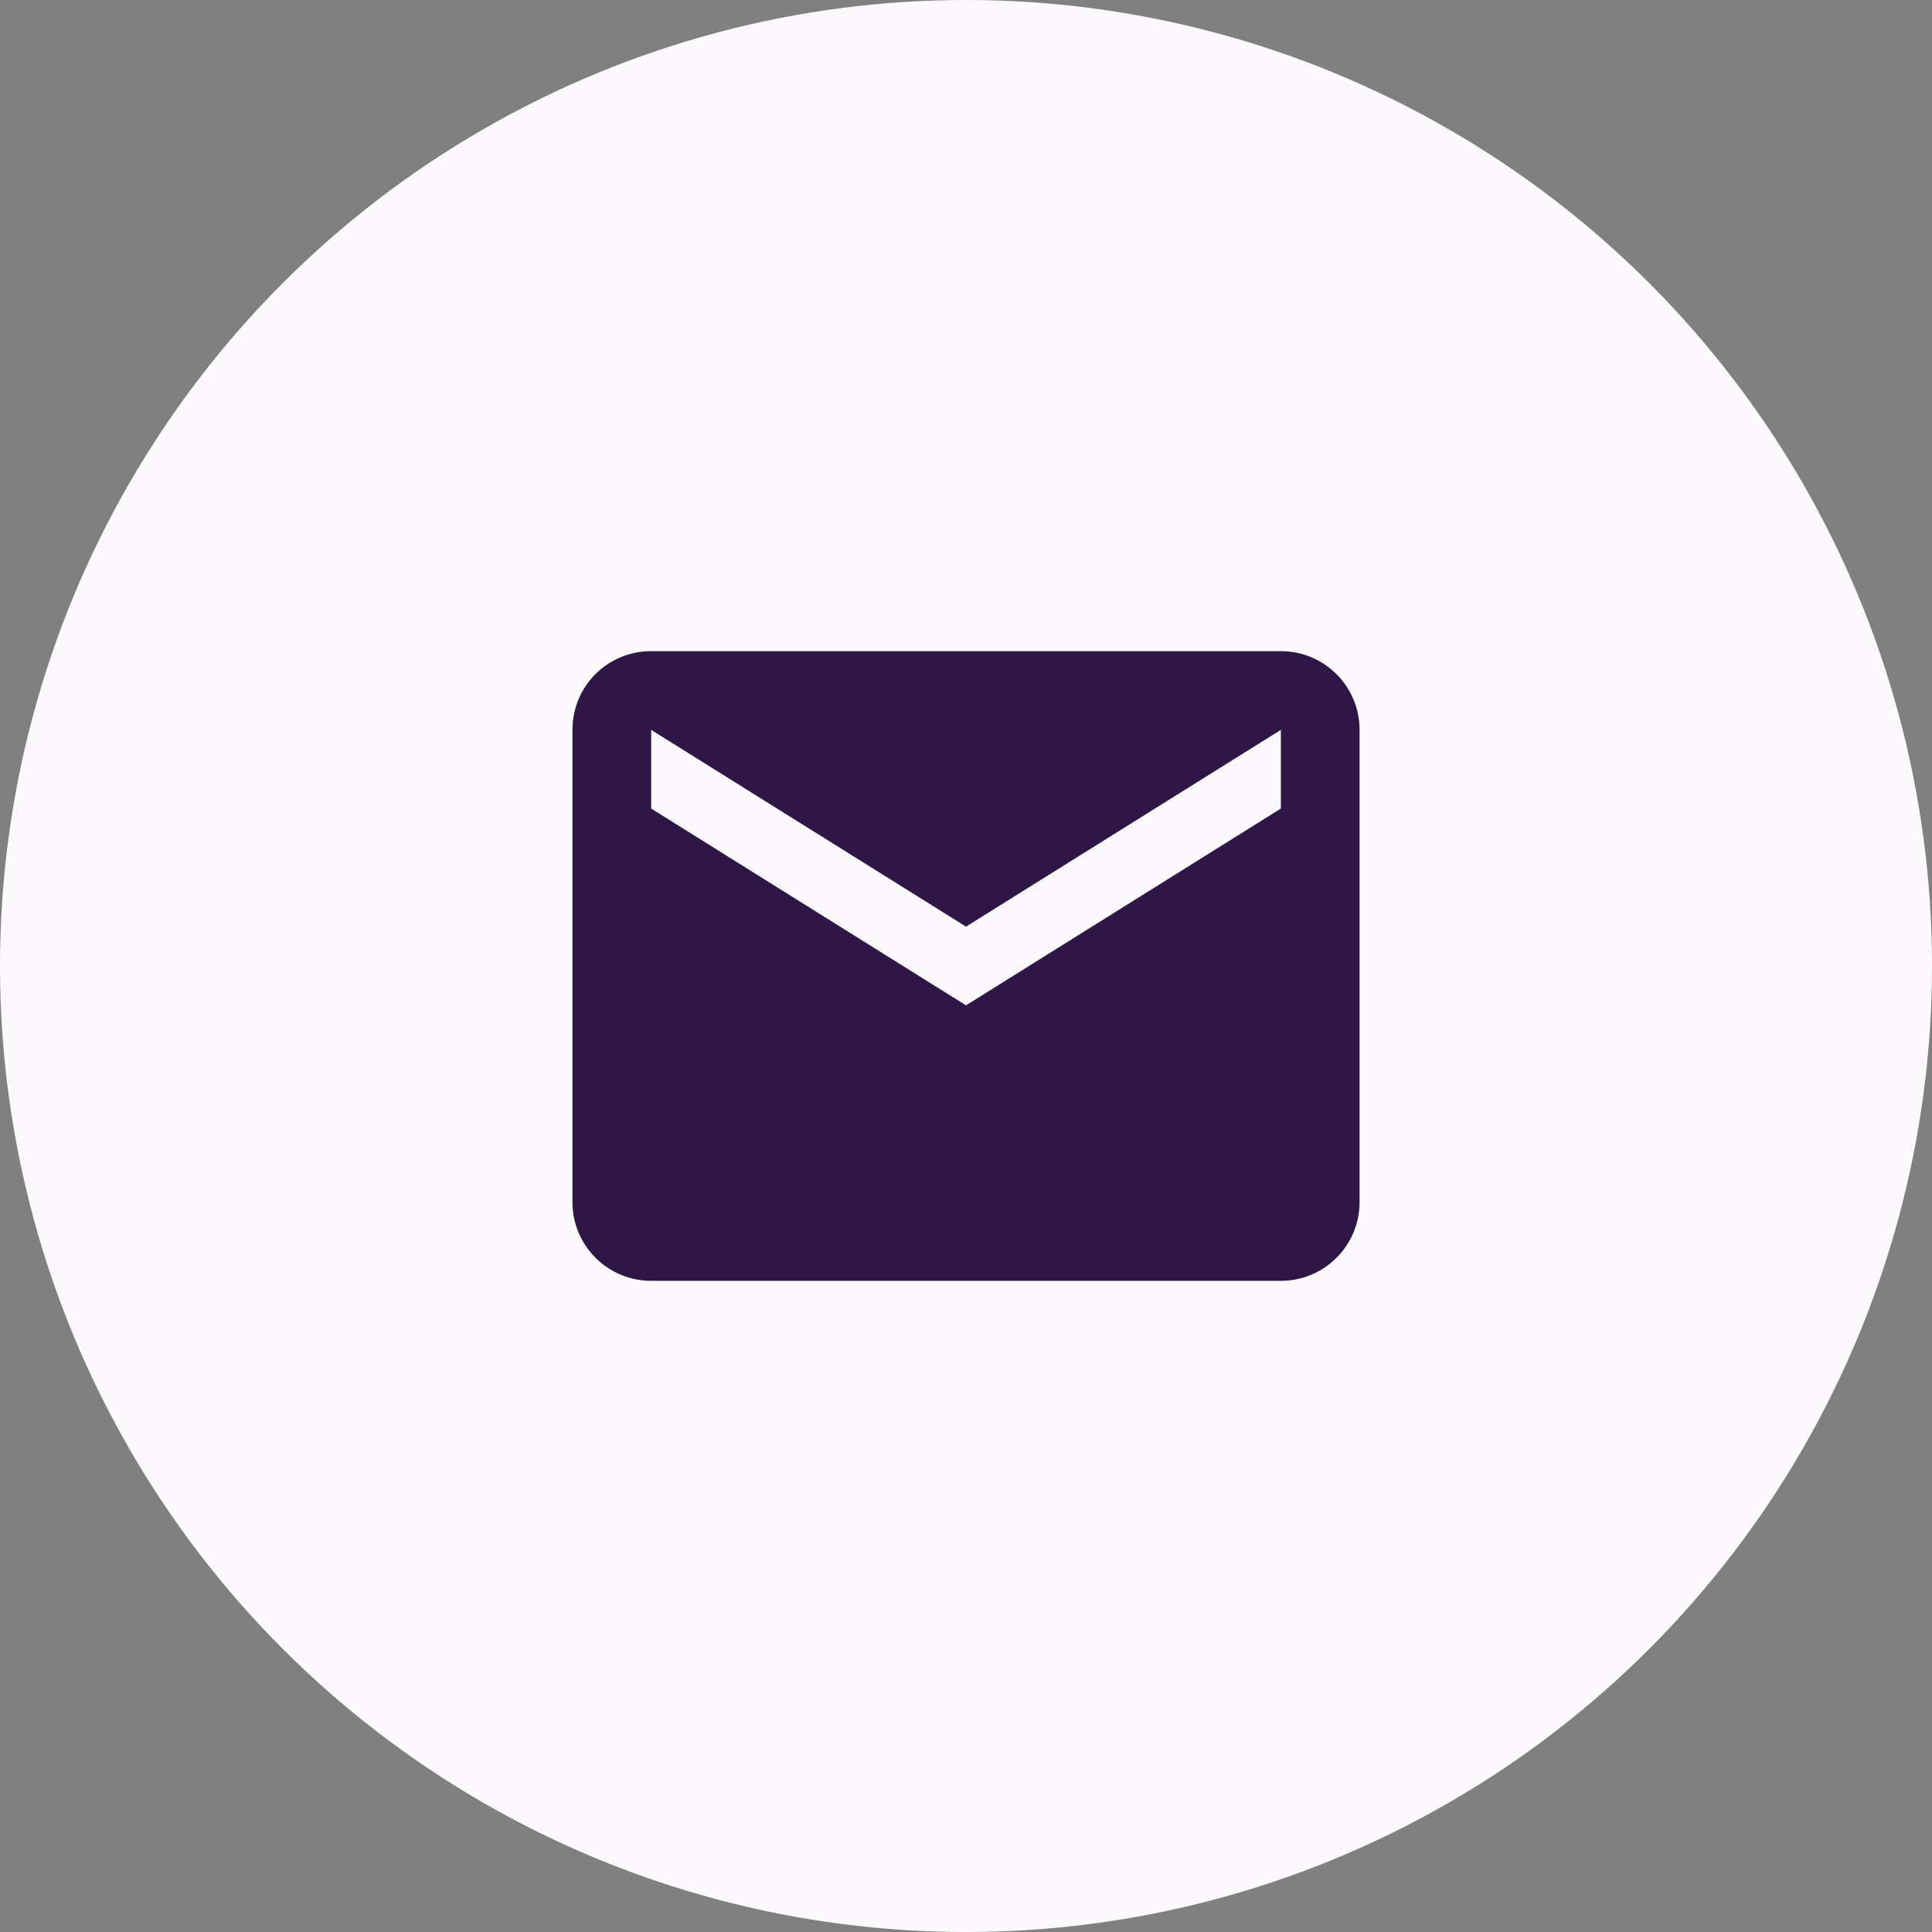 <?xml version="1.0" encoding="UTF-8"?>
<svg width="90px" height="90px" viewBox="0 0 90 90" version="1.1" xmlns="http://www.w3.org/2000/svg" xmlns:xlink="http://www.w3.org/1999/xlink">
    <rect x="0" y="0" width="90" height="90" fill="#808080" stroke="none"/>
    <title>Icons / Dark / Circle + Email Dark</title>
    <g id="Page-1" stroke="none" stroke-width="1" fill="none" fill-rule="evenodd">
        <g id="DSA---UI-Desktop---Homepage" transform="translate(-177, -4506)">
            <g id="Group-8" transform="translate(0, 4338)">
                <g id="Group" transform="translate(176, 167)">
                    <rect id="Rectangle" x="0" y="0" width="92" height="92"></rect>
                    <g id="Group-4" transform="translate(1, 1)">
                        <circle id="Oval" fill="#FBF9FC" cx="45" cy="45" r="45"></circle>
                        <g id="Icons-/-UI-Navigation-/-Light-/-Email" transform="translate(23, 23)">
                            <rect id="Rectangle" x="0" y="0" width="44" height="44"></rect>
                            <g id="email-(1)" transform="translate(3.667, 7.333)" fill="#2E1747">
                                <path d="M33,7.333 L18.333,16.5 L3.667,7.333 L3.667,3.667 L18.333,12.833 L33,3.667 M33,0 L3.667,0 C1.632,0 0,1.632 0,3.667 L0,25.667 C0,27.692 1.642,29.333 3.667,29.333 L33,29.333 C35.025,29.333 36.667,27.692 36.667,25.667 L36.667,3.667 C36.667,1.632 35.017,0 33,0 Z" id="Shape"></path>
                            </g>
                        </g>
                    </g>
                </g>
            </g>
        </g>
    </g>
</svg>